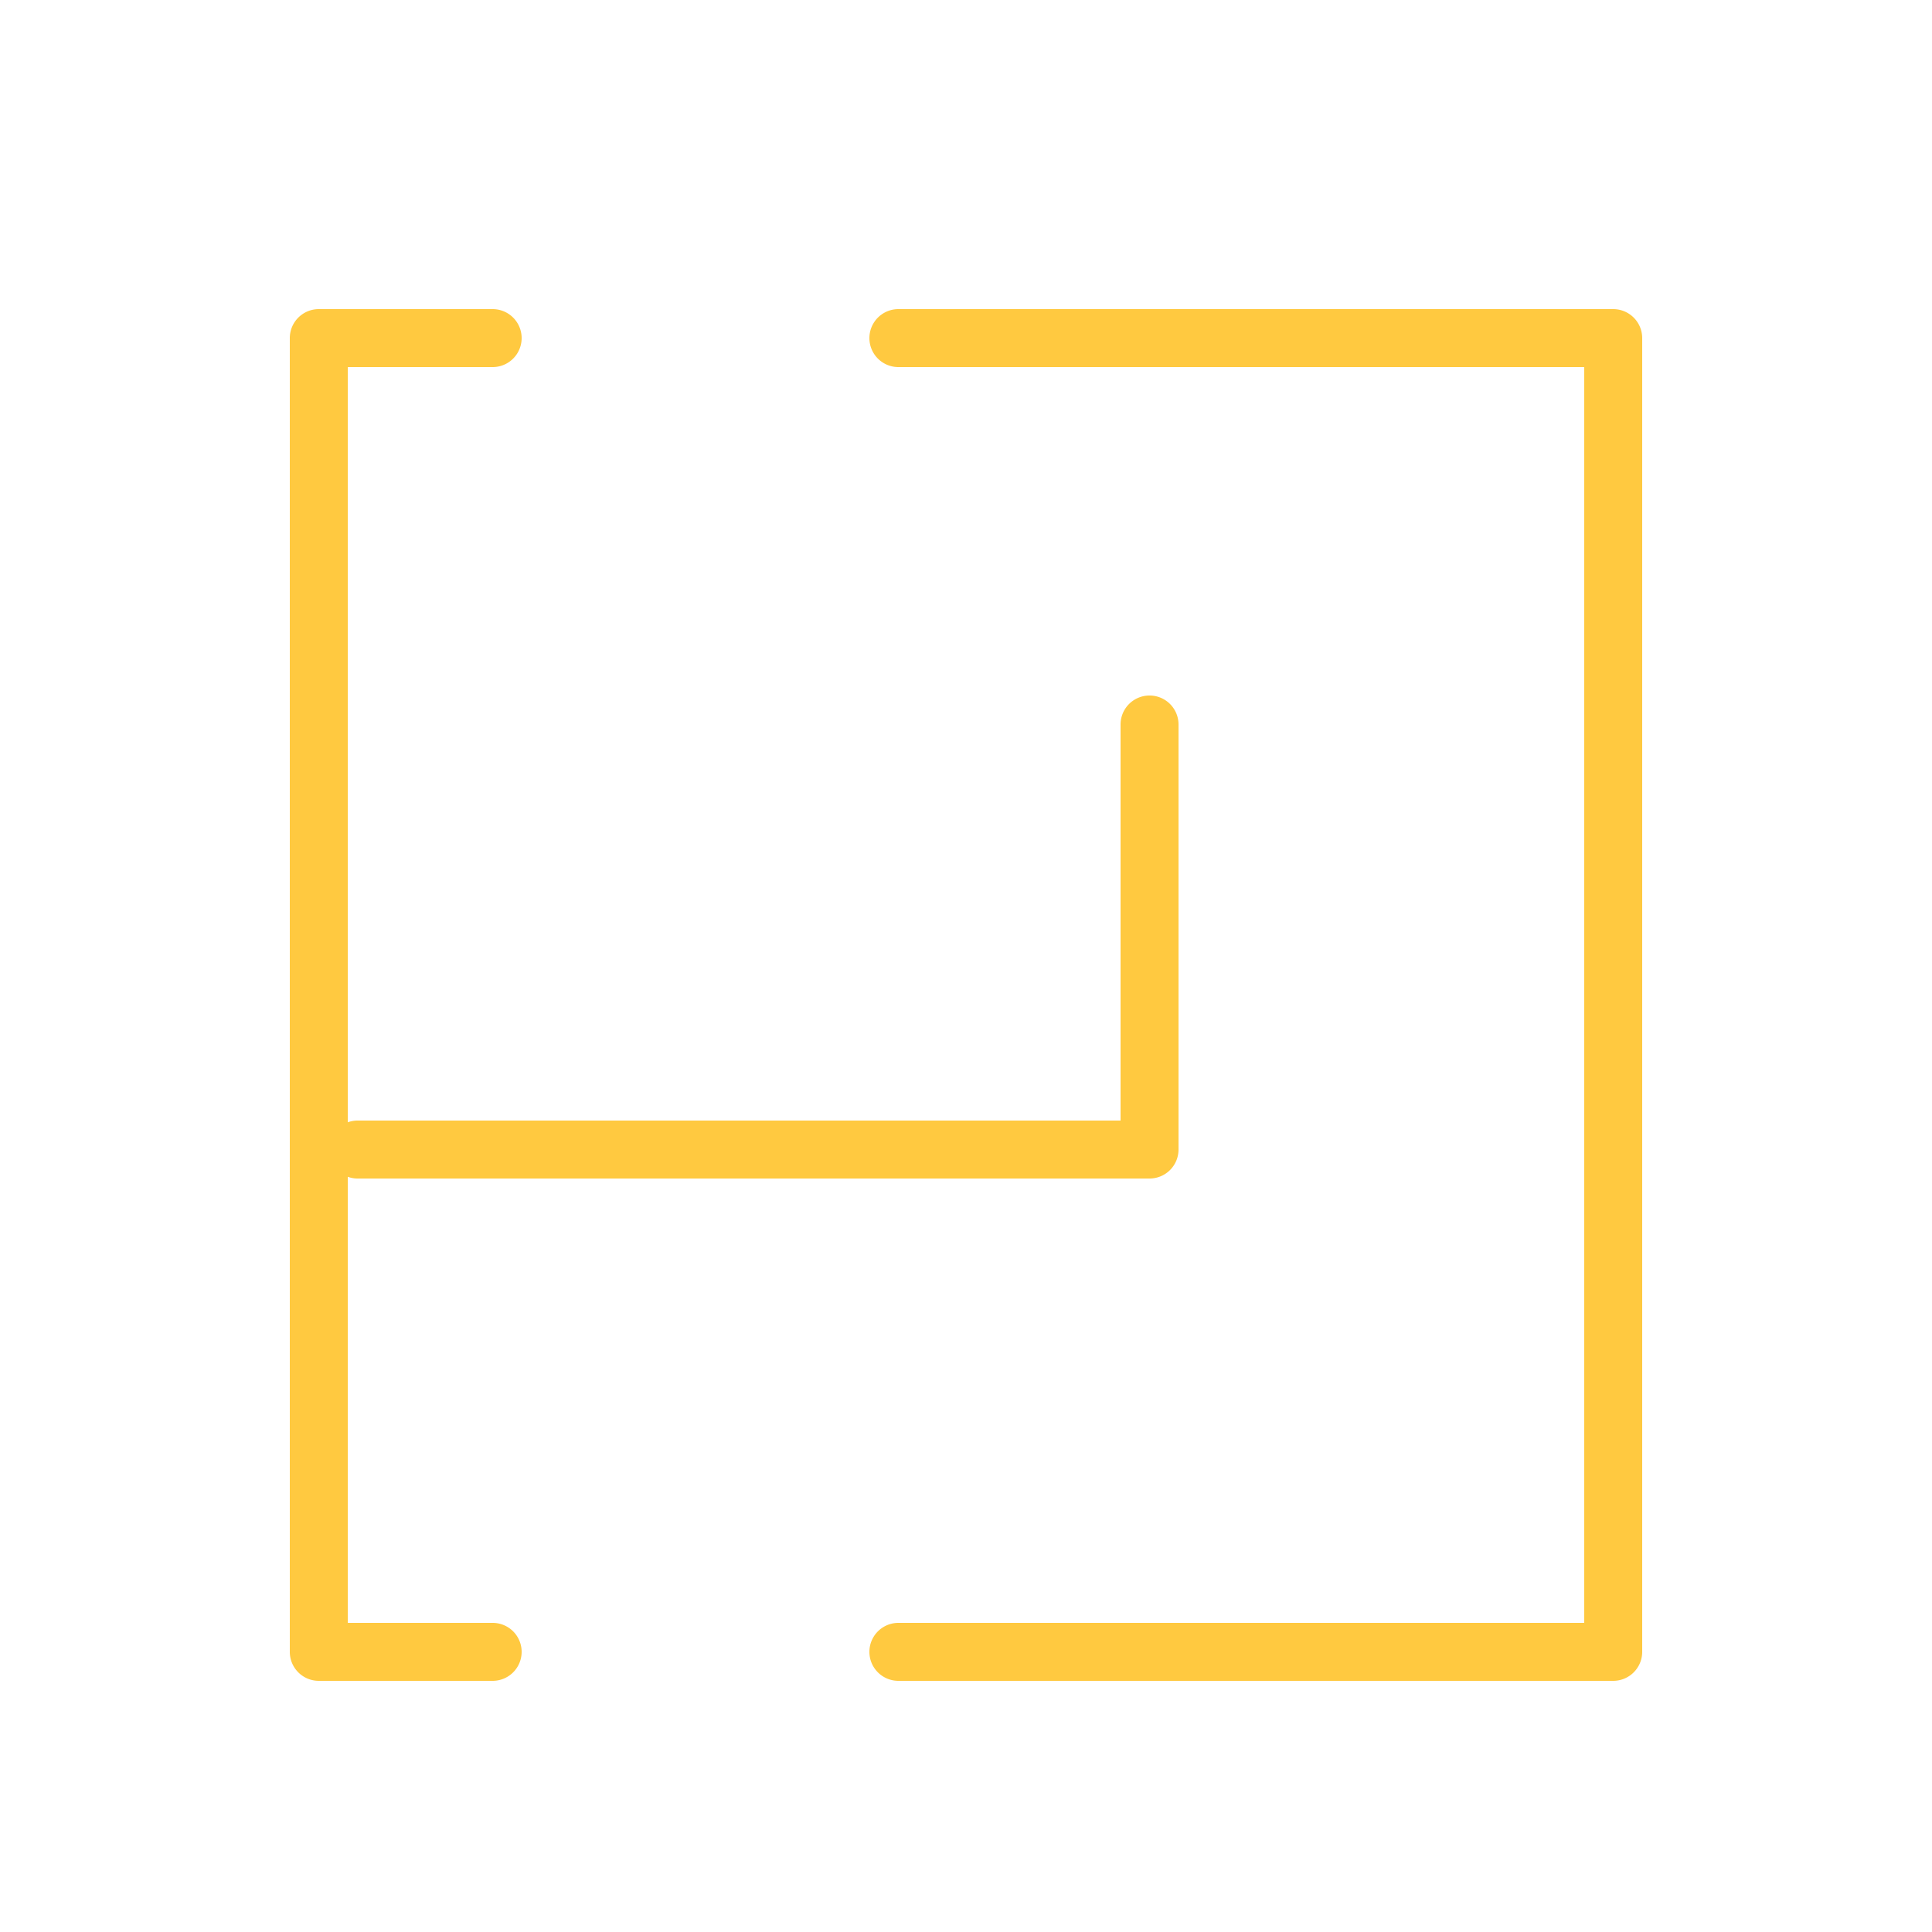 <?xml version="1.0" encoding="UTF-8"?> <svg xmlns="http://www.w3.org/2000/svg" viewBox="0 0 100 100" fill-rule="evenodd"> <g fill="#ffc940"> <path d="M25.5 84H18V60.91a1.48 1.48 0 0 0 .5.09h41a1.5 1.5 0 0 0 1.5-1.5v-22a1.5 1.5 0 0 0-3 0V58H18.5a1.48 1.48 0 0 0-.5.09V19h7.5a1.5 1.5 0 0 0 0-3h-9a1.5 1.5 0 0 0-1.5 1.5v68a1.5 1.5 0 0 0 1.5 1.5h9a1.5 1.5 0 0 0 0-3Z"></path> <path d="M83.5 16h-37a1.5 1.5 0 0 0 0 3H82v65H46.5a1.5 1.5 0 0 0 0 3h37a1.5 1.5 0 0 0 1.5-1.5v-68a1.5 1.5 0 0 0-1.5-1.5Z"></path> </g> </svg> 